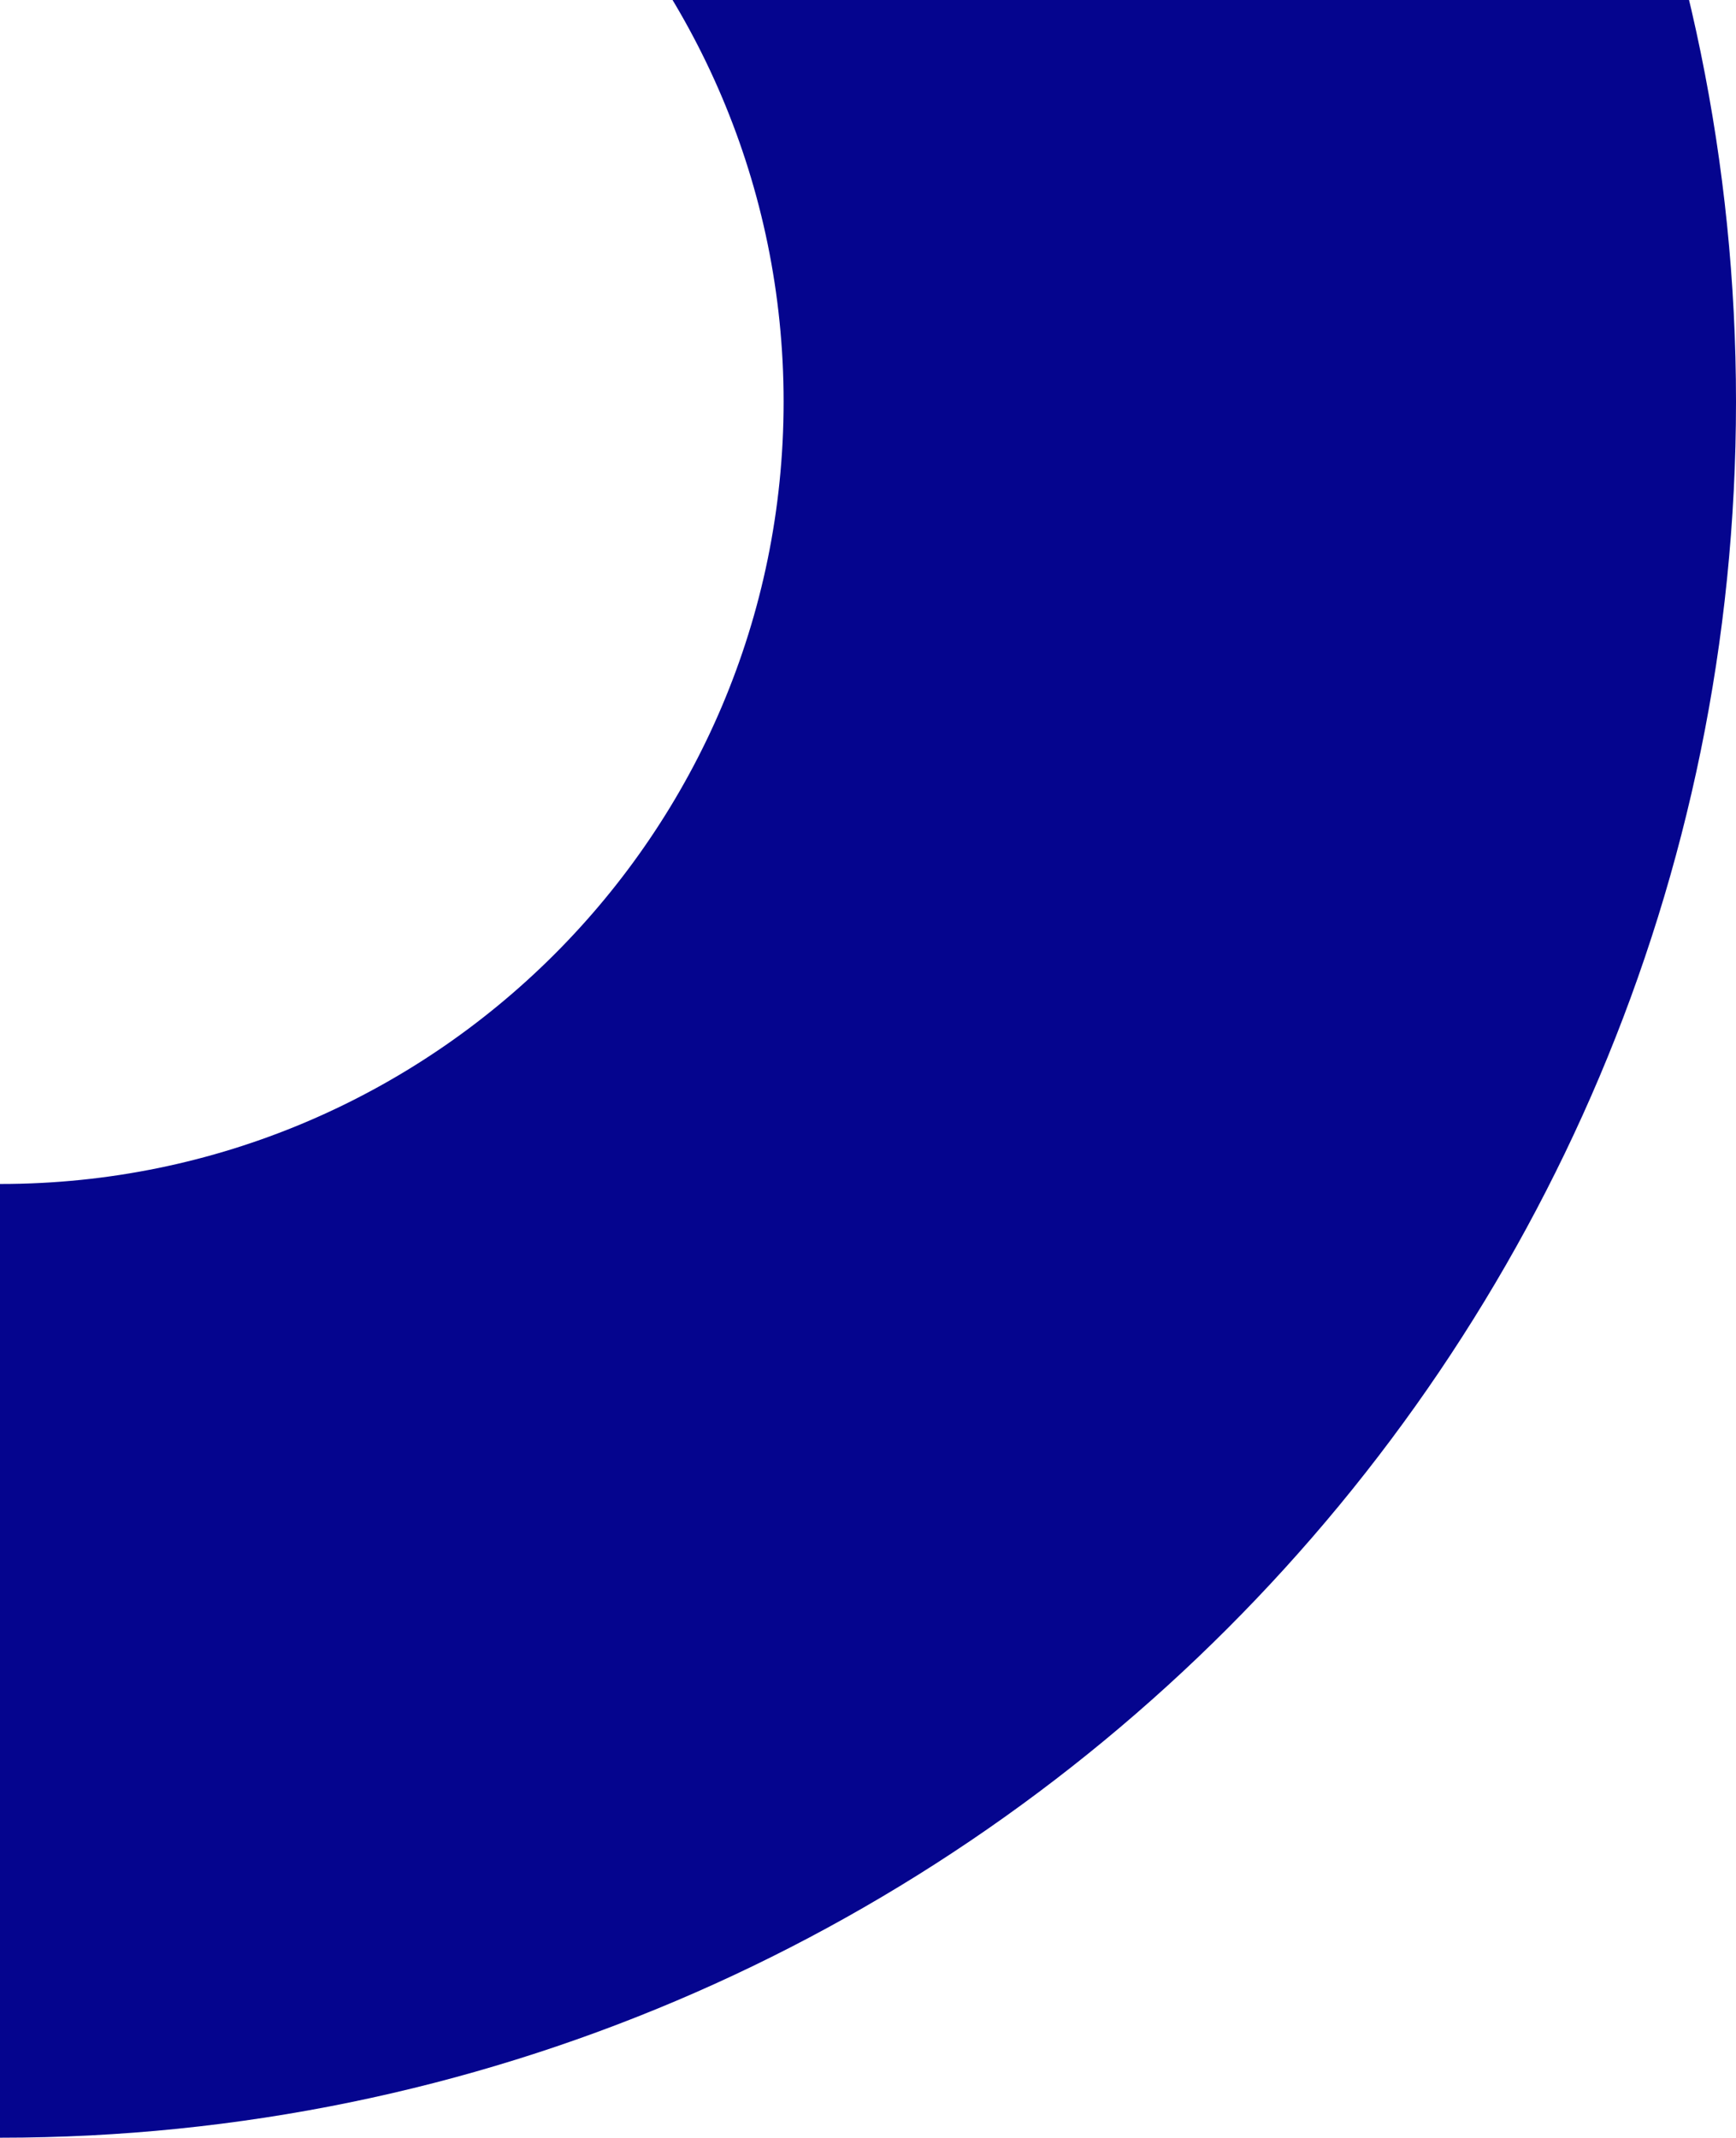 <svg width="290" height="357" viewBox="0 0 290 357" fill="none" xmlns="http://www.w3.org/2000/svg">
<path d="M0.088 357C160.07 357 290 226.893 290 67.088C290 -92.716 159.893 -223 0.088 -223C-159.716 -223 -290 -92.893 -290 67.088C-290 227.07 -159.893 357 0.088 357ZM0.088 -63.725C72.213 -63.725 130.902 -5.036 130.902 67.088C130.902 139.213 72.213 197.725 0.088 197.725C-72.036 197.725 -130.726 139.036 -130.726 67.088C-130.726 -4.859 -72.036 -63.725 0.088 -63.725Z" fill="#05058E"/>
</svg>
